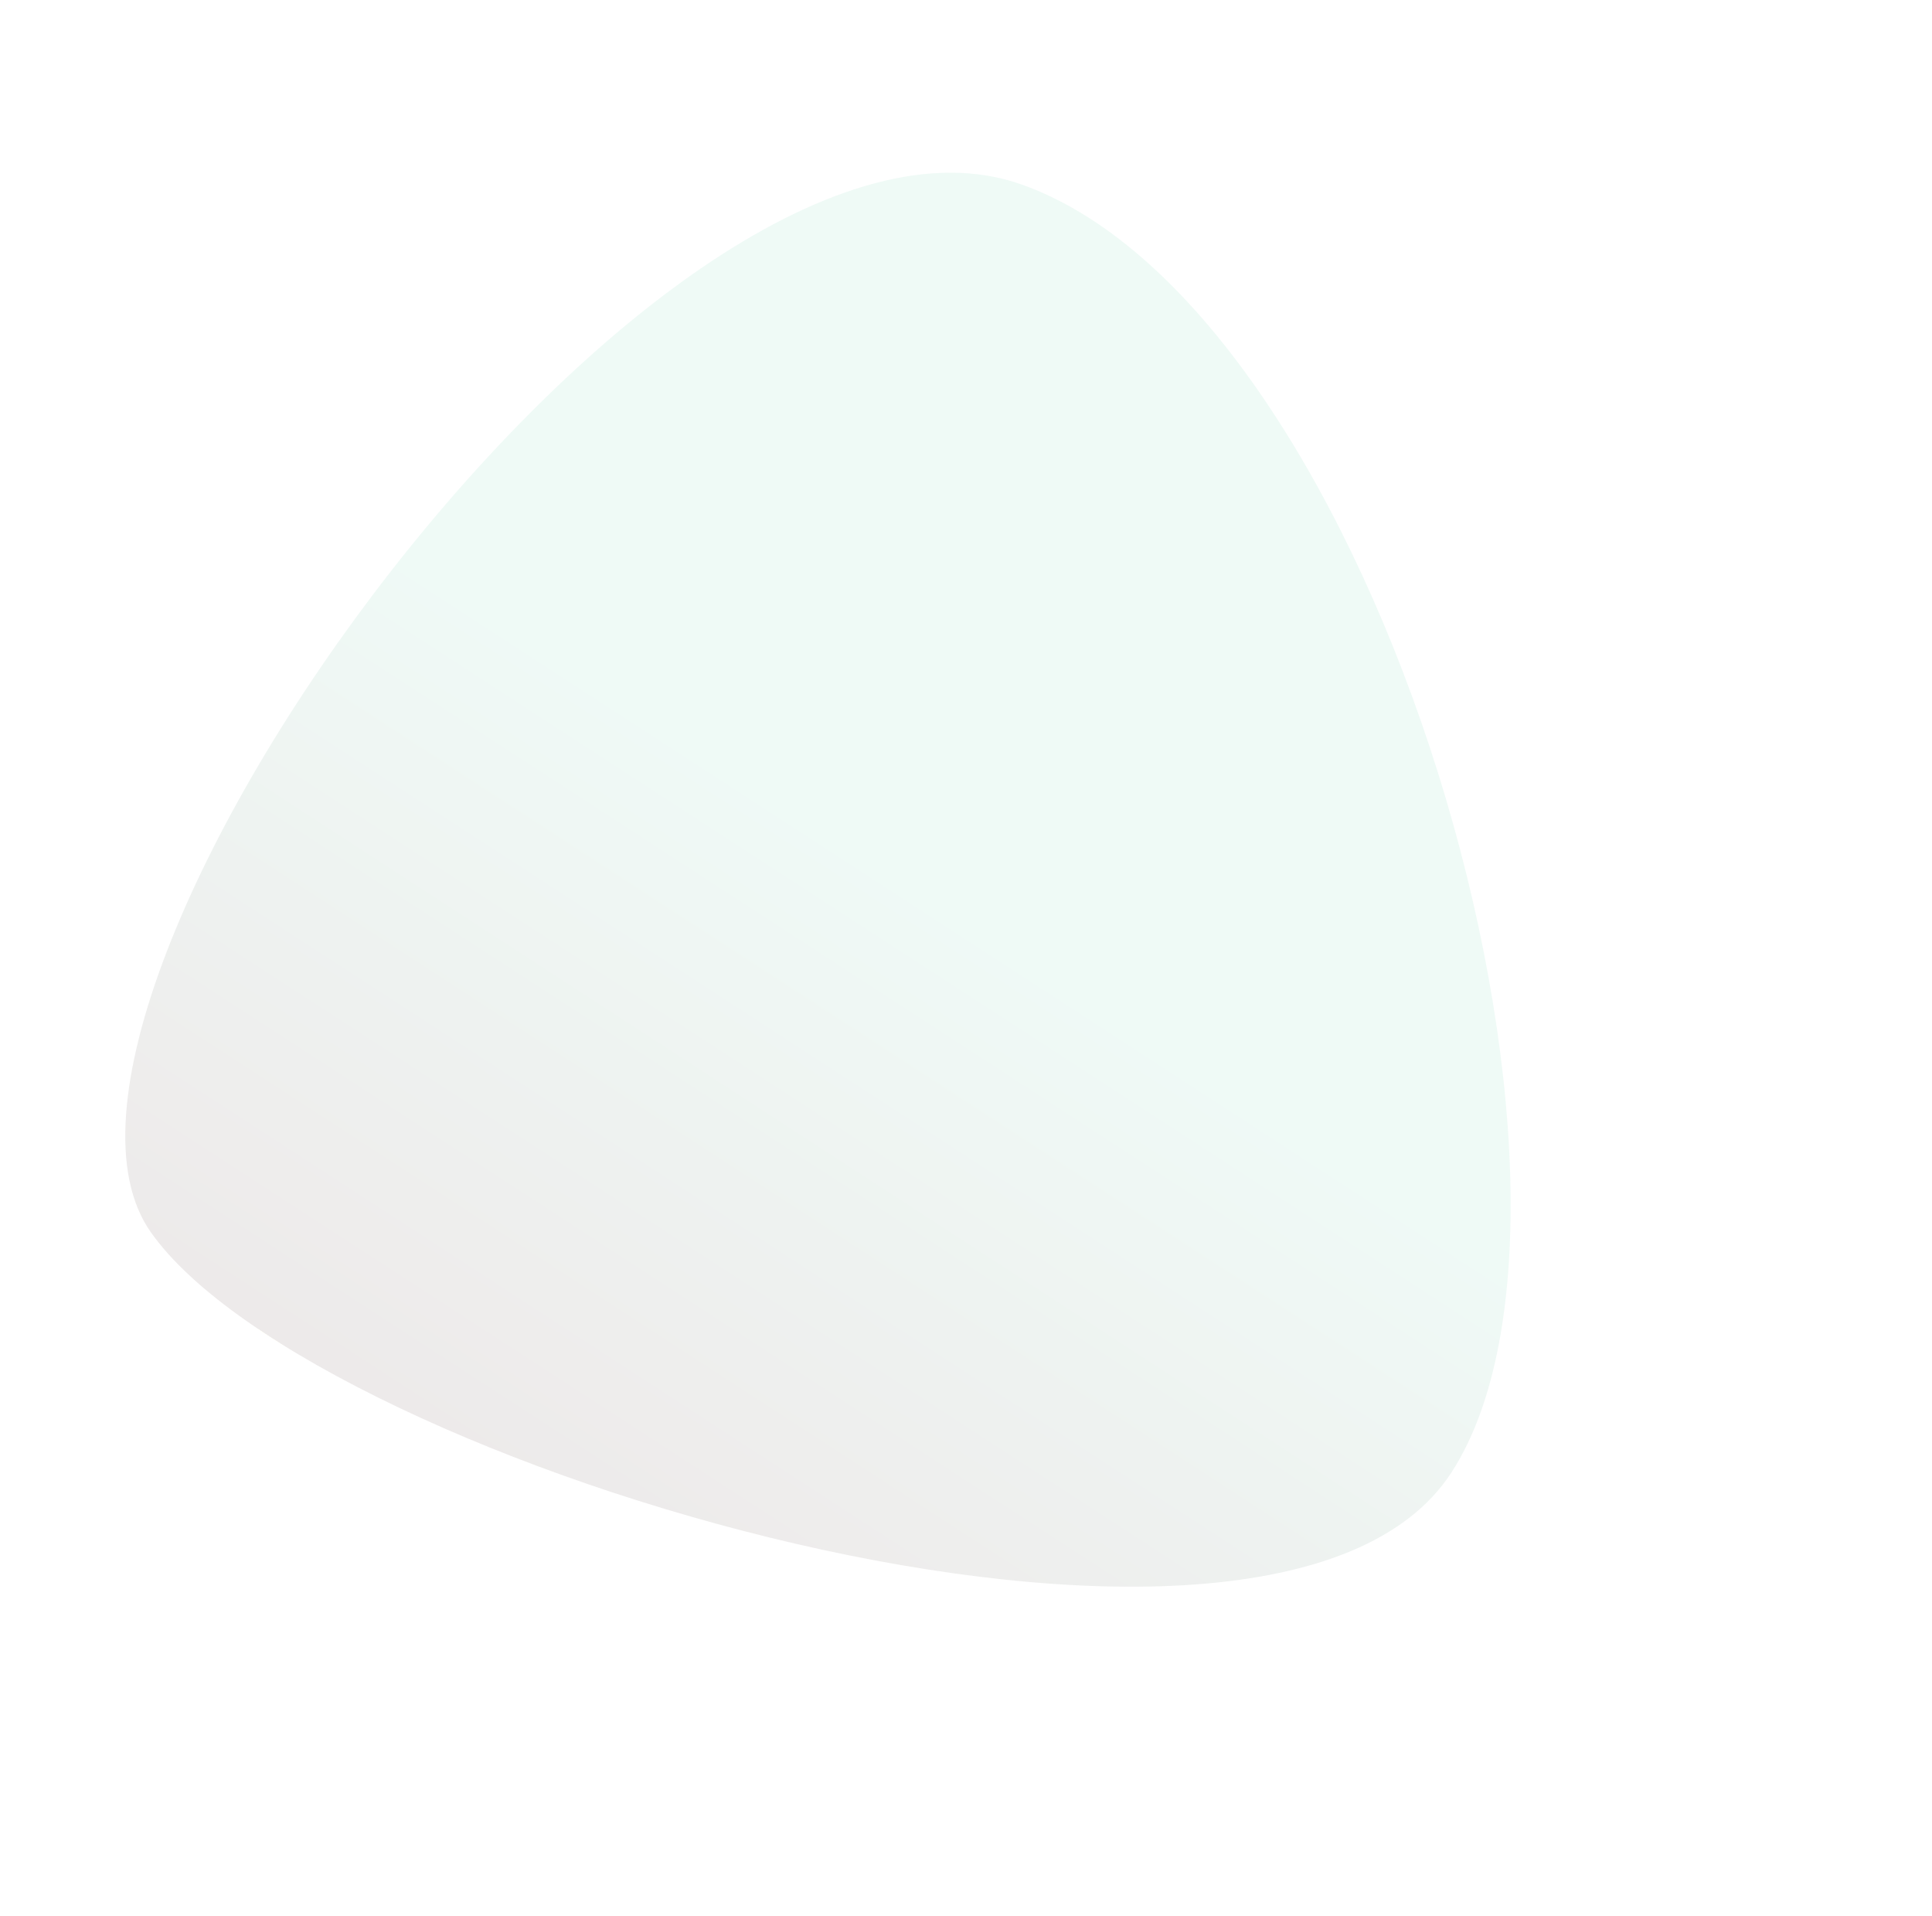 <svg width="120" height="119" viewBox="0 0 120 119" fill="none" xmlns="http://www.w3.org/2000/svg">
<g clip-path="url(#clip0)">
<path opacity="0.15" d="M63.469 11.463C85.724 19.4 101.266 74.336 90.143 91.46C79.019 108.584 19.633 91.096 9.366 76.523C-0.9 61.951 41.216 3.525 63.469 11.463Z" fill="url(#paint0_linear)"/>
</g>
<defs>
<linearGradient id="paint0_linear" x1="82.936" y1="23.468" x2="36.097" y2="95.575" gradientUnits="userSpaceOnUse">
<stop offset="0.484" stop-color="#94D9C0"/>
<stop offset="1" stop-color="#877070"/>
<stop offset="1" stop-color="#E8EC29"/>
</linearGradient>
<clipPath id="clip0">
<rect width="119.036" height="118.984" fill="white"/>
</clipPath>
</defs>
</svg>

